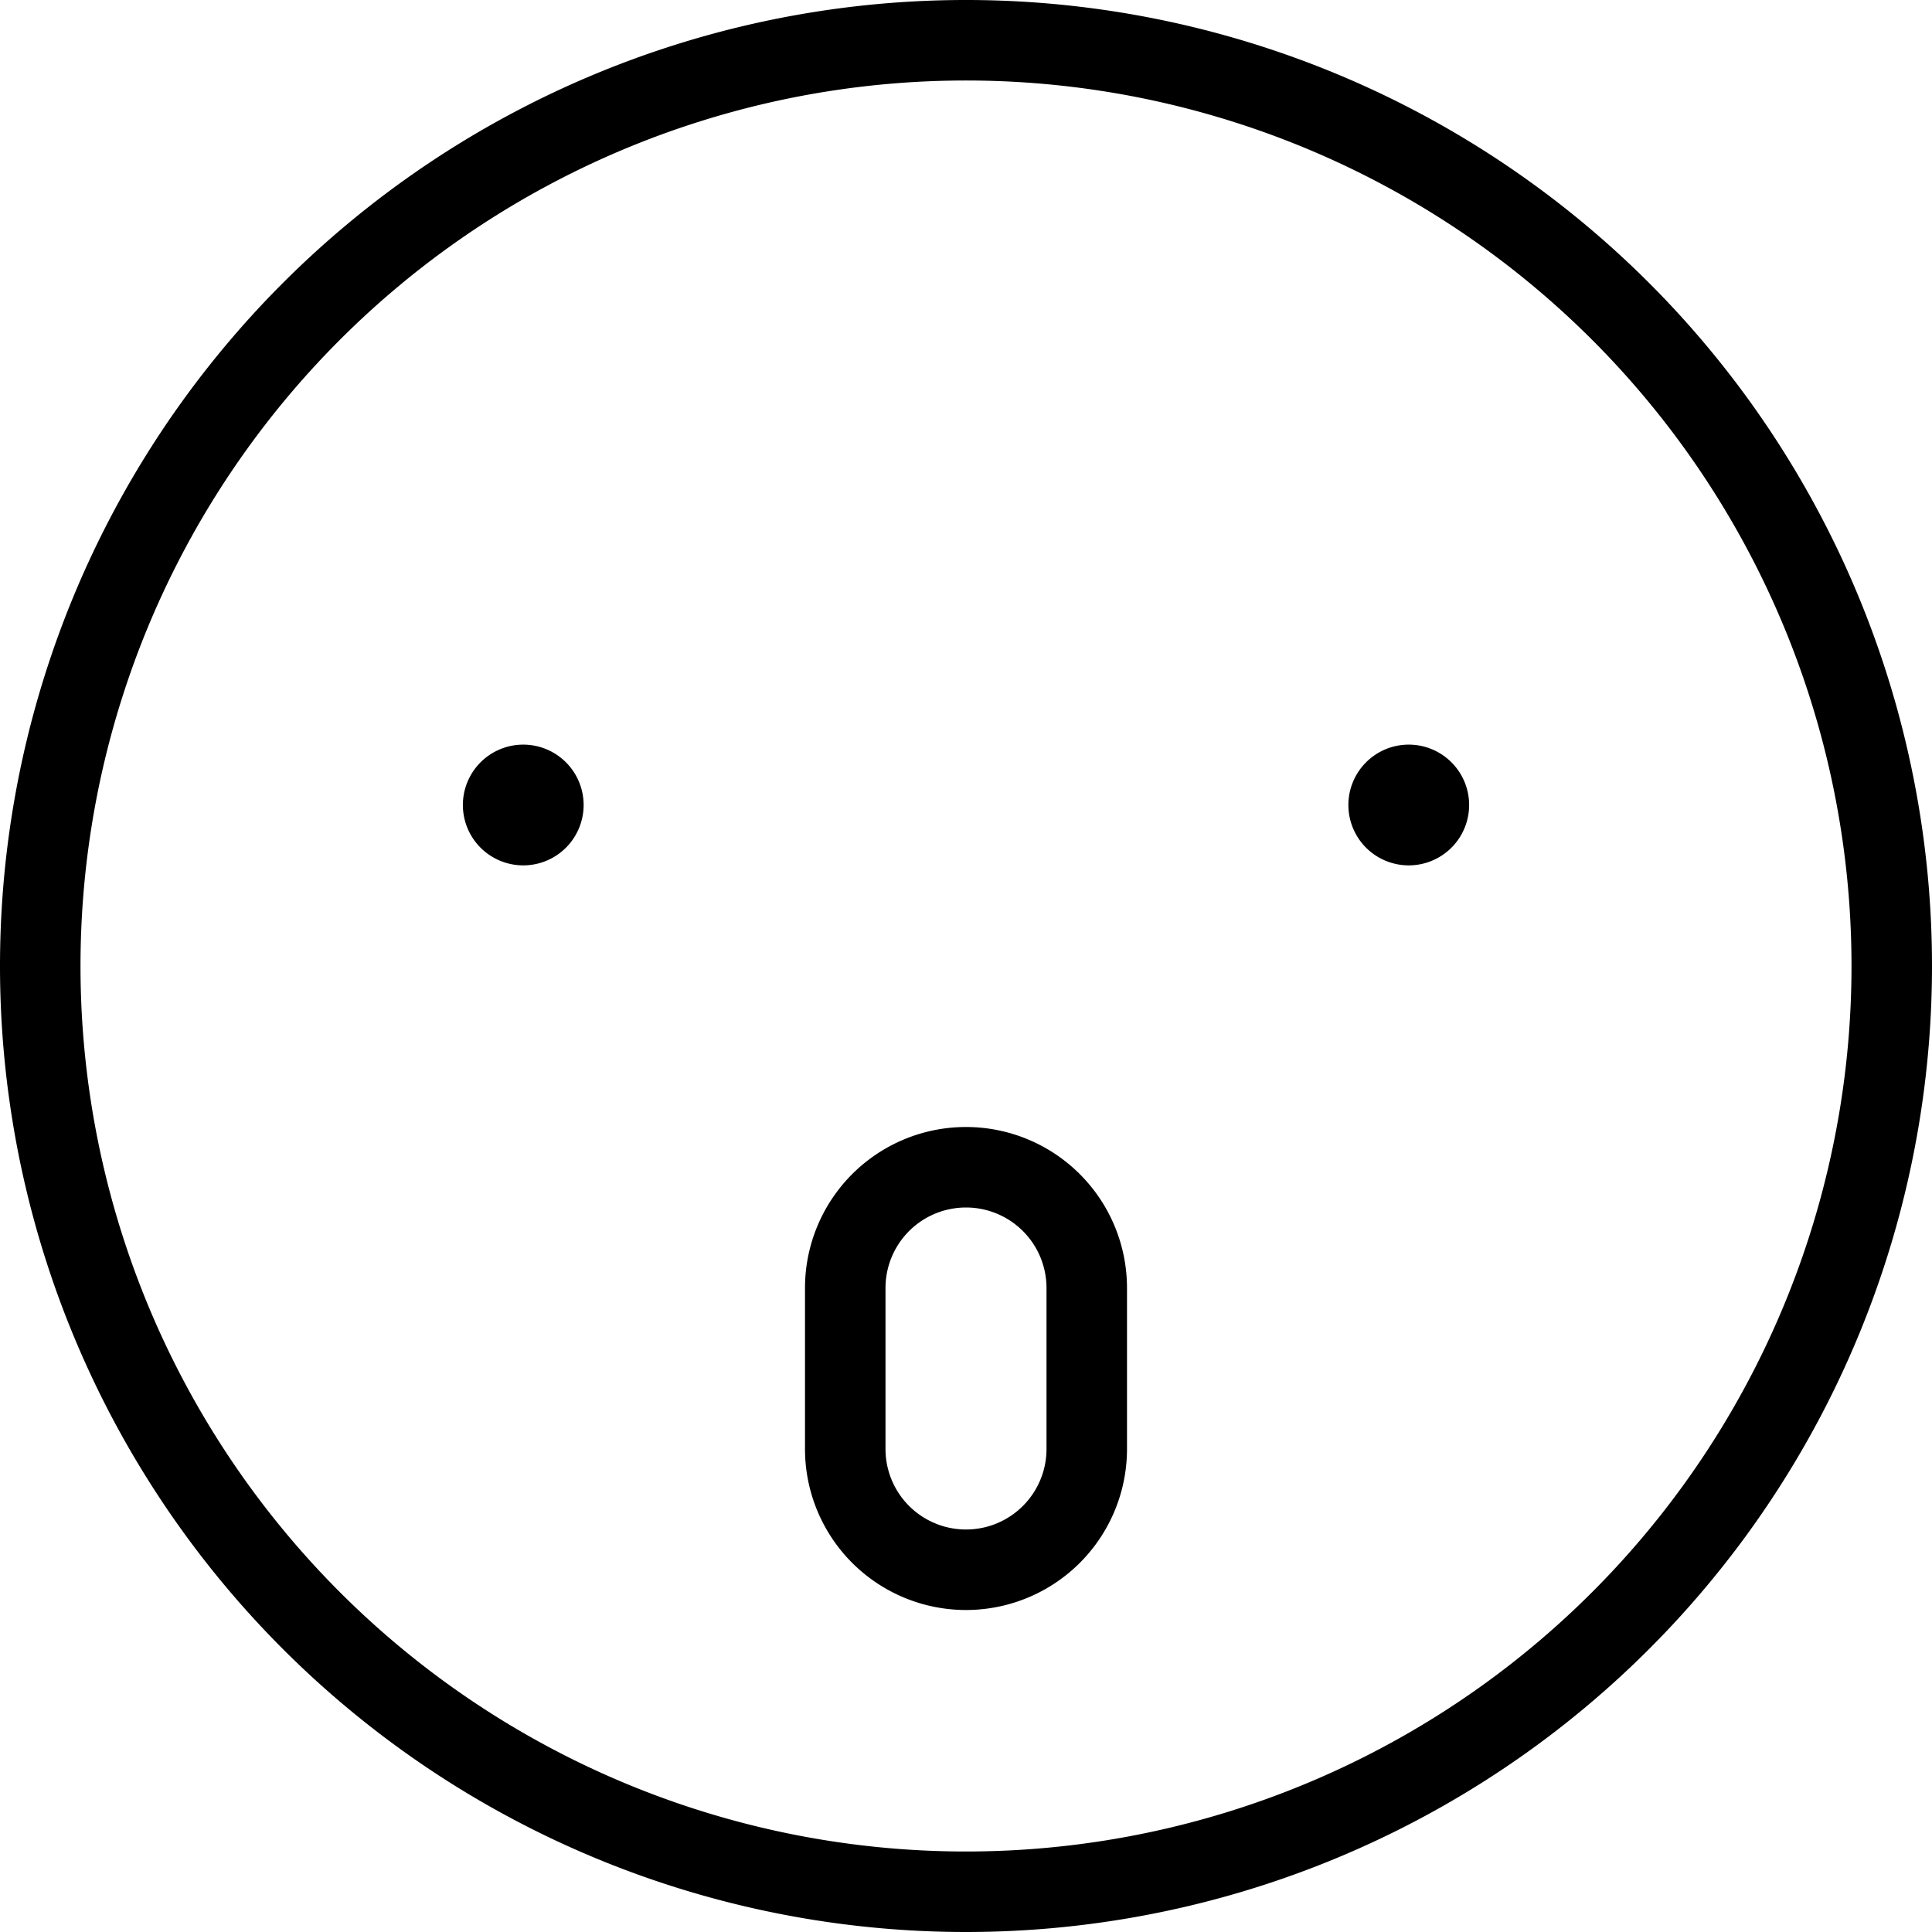 <svg viewBox="0 0 24 24" xmlns="http://www.w3.org/2000/svg"><g transform="matrix(1,0,0,1,0,0)"><path d="M0.500 12.000 A11.500 11.500 0 1 0 23.500 12.000 A11.500 11.500 0 1 0 0.500 12.000 Z" fill="none" stroke="#000000" stroke-linecap="round" stroke-linejoin="round"></path><path d="M6.5,9.75a.25.25,0,1,1-.25.25.25.25,0,0,1,.25-.25" fill="none" stroke="#000000" stroke-linecap="round" stroke-linejoin="round"></path><path d="M17.5,9.75a.25.25,0,1,0,.25.25.25.25,0,0,0-.25-.25" fill="none" stroke="#000000" stroke-linecap="round" stroke-linejoin="round"></path><path d="M12,14.5A1.5,1.5,0,0,0,10.5,16v2a1.5,1.5,0,0,0,3,0V16A1.5,1.5,0,0,0,12,14.5Z" fill="none" stroke="#000000" stroke-linecap="round" stroke-linejoin="round"></path></g></svg>